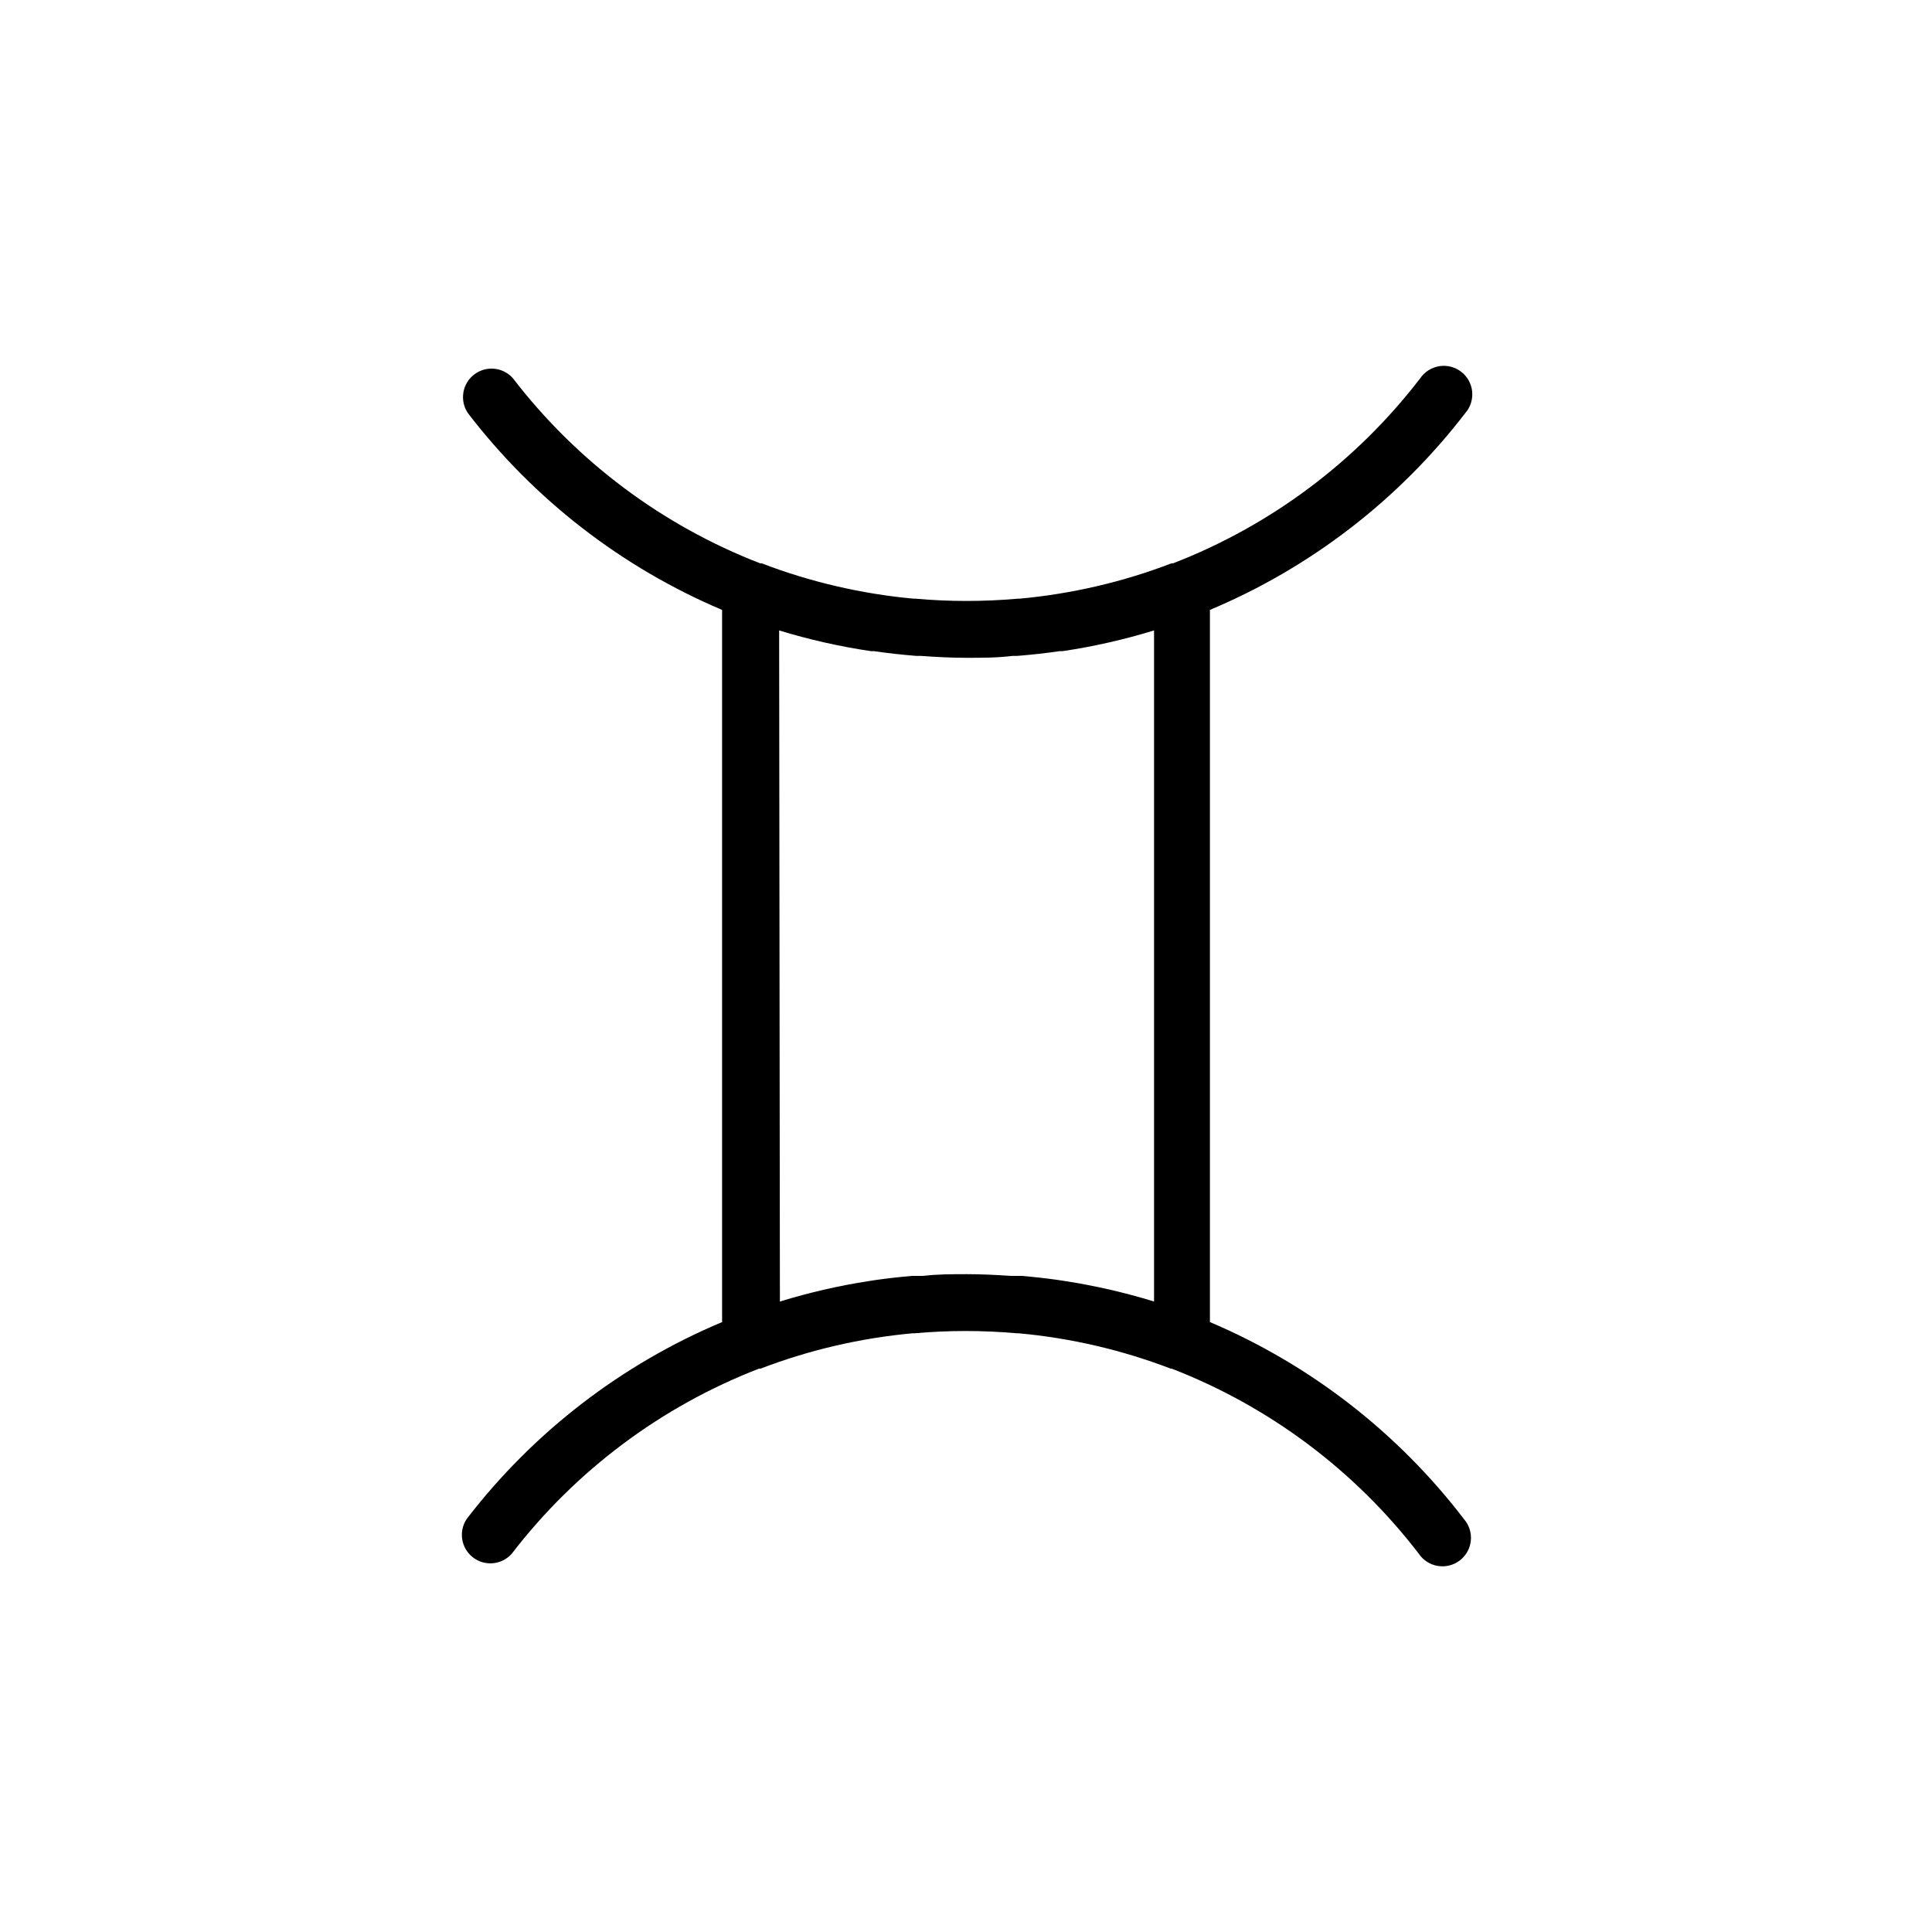 <?xml version="1.0" encoding="UTF-8"?>
<!-- Uploaded to: ICON Repo, www.svgrepo.com, Generator: ICON Repo Mixer Tools -->
<svg fill="#000000" width="800px" height="800px" version="1.1" viewBox="144 144 512 512" xmlns="http://www.w3.org/2000/svg">
 <path d="m464.64 494.36v-188.73c26.699-11.215 50.016-29.188 67.664-52.145 1.371-1.57 2.035-3.637 1.836-5.711-0.203-2.078-1.254-3.977-2.906-5.25-1.648-1.273-3.754-1.812-5.812-1.48-2.059 0.328-3.891 1.496-5.059 3.219-16.926 22.035-39.586 38.992-65.496 49.023h-0.402c-12.941 4.957-26.504 8.109-40.305 9.371h-0.453c-9.02 0.801-18.09 0.801-27.105 0h-0.453c-13.801-1.262-27.363-4.414-40.305-9.371h-0.402c-25.914-10.031-48.57-26.988-65.496-49.023-2.633-3.004-7.144-3.441-10.305-1-3.16 2.438-3.879 6.918-1.637 10.223 17.562 22.918 40.773 40.883 67.359 52.145v188.73c-26.695 11.211-50.016 29.184-67.66 52.145-2.242 3.305-1.523 7.781 1.637 10.223 3.16 2.438 7.672 2 10.301-1.004 16.93-22.035 39.586-38.992 65.496-49.02h0.402c12.941-4.957 26.504-8.113 40.305-9.371h0.504c9.02-0.805 18.09-0.805 27.105 0h0.504c13.801 1.258 27.363 4.414 40.305 9.371h0.254c25.918 10.039 48.574 27.016 65.496 49.07 1.168 1.727 3 2.891 5.059 3.219 2.059 0.332 4.164-0.203 5.812-1.48 1.652-1.273 2.703-3.172 2.902-5.25 0.203-2.074-0.461-4.141-1.836-5.707-17.539-22.93-40.734-40.918-67.309-52.195zm-114.16-183.29c7.965 2.438 16.098 4.273 24.336 5.492h0.754c3.727 0.539 7.488 0.957 11.285 1.258h1.211c4.031 0.301 8.062 0.504 12.141 0.504 4.082 0 8.113 0 12.141-0.504h1.211c3.797-0.301 7.559-0.723 11.285-1.258h0.758c8.203-1.223 16.301-3.059 24.23-5.492v177.85c-7.75-2.391-15.664-4.207-23.68-5.441l-1.965-0.301c-3.156-0.438-6.312-0.789-9.473-1.059h-2.871c-3.828-0.25-7.707-0.453-11.586-0.453s-7.758 0-11.586 0.453h-2.871c-3.191 0.27-6.348 0.621-9.473 1.059l-1.965 0.301c-8.016 1.234-15.93 3.051-23.68 5.441z"/>
</svg>